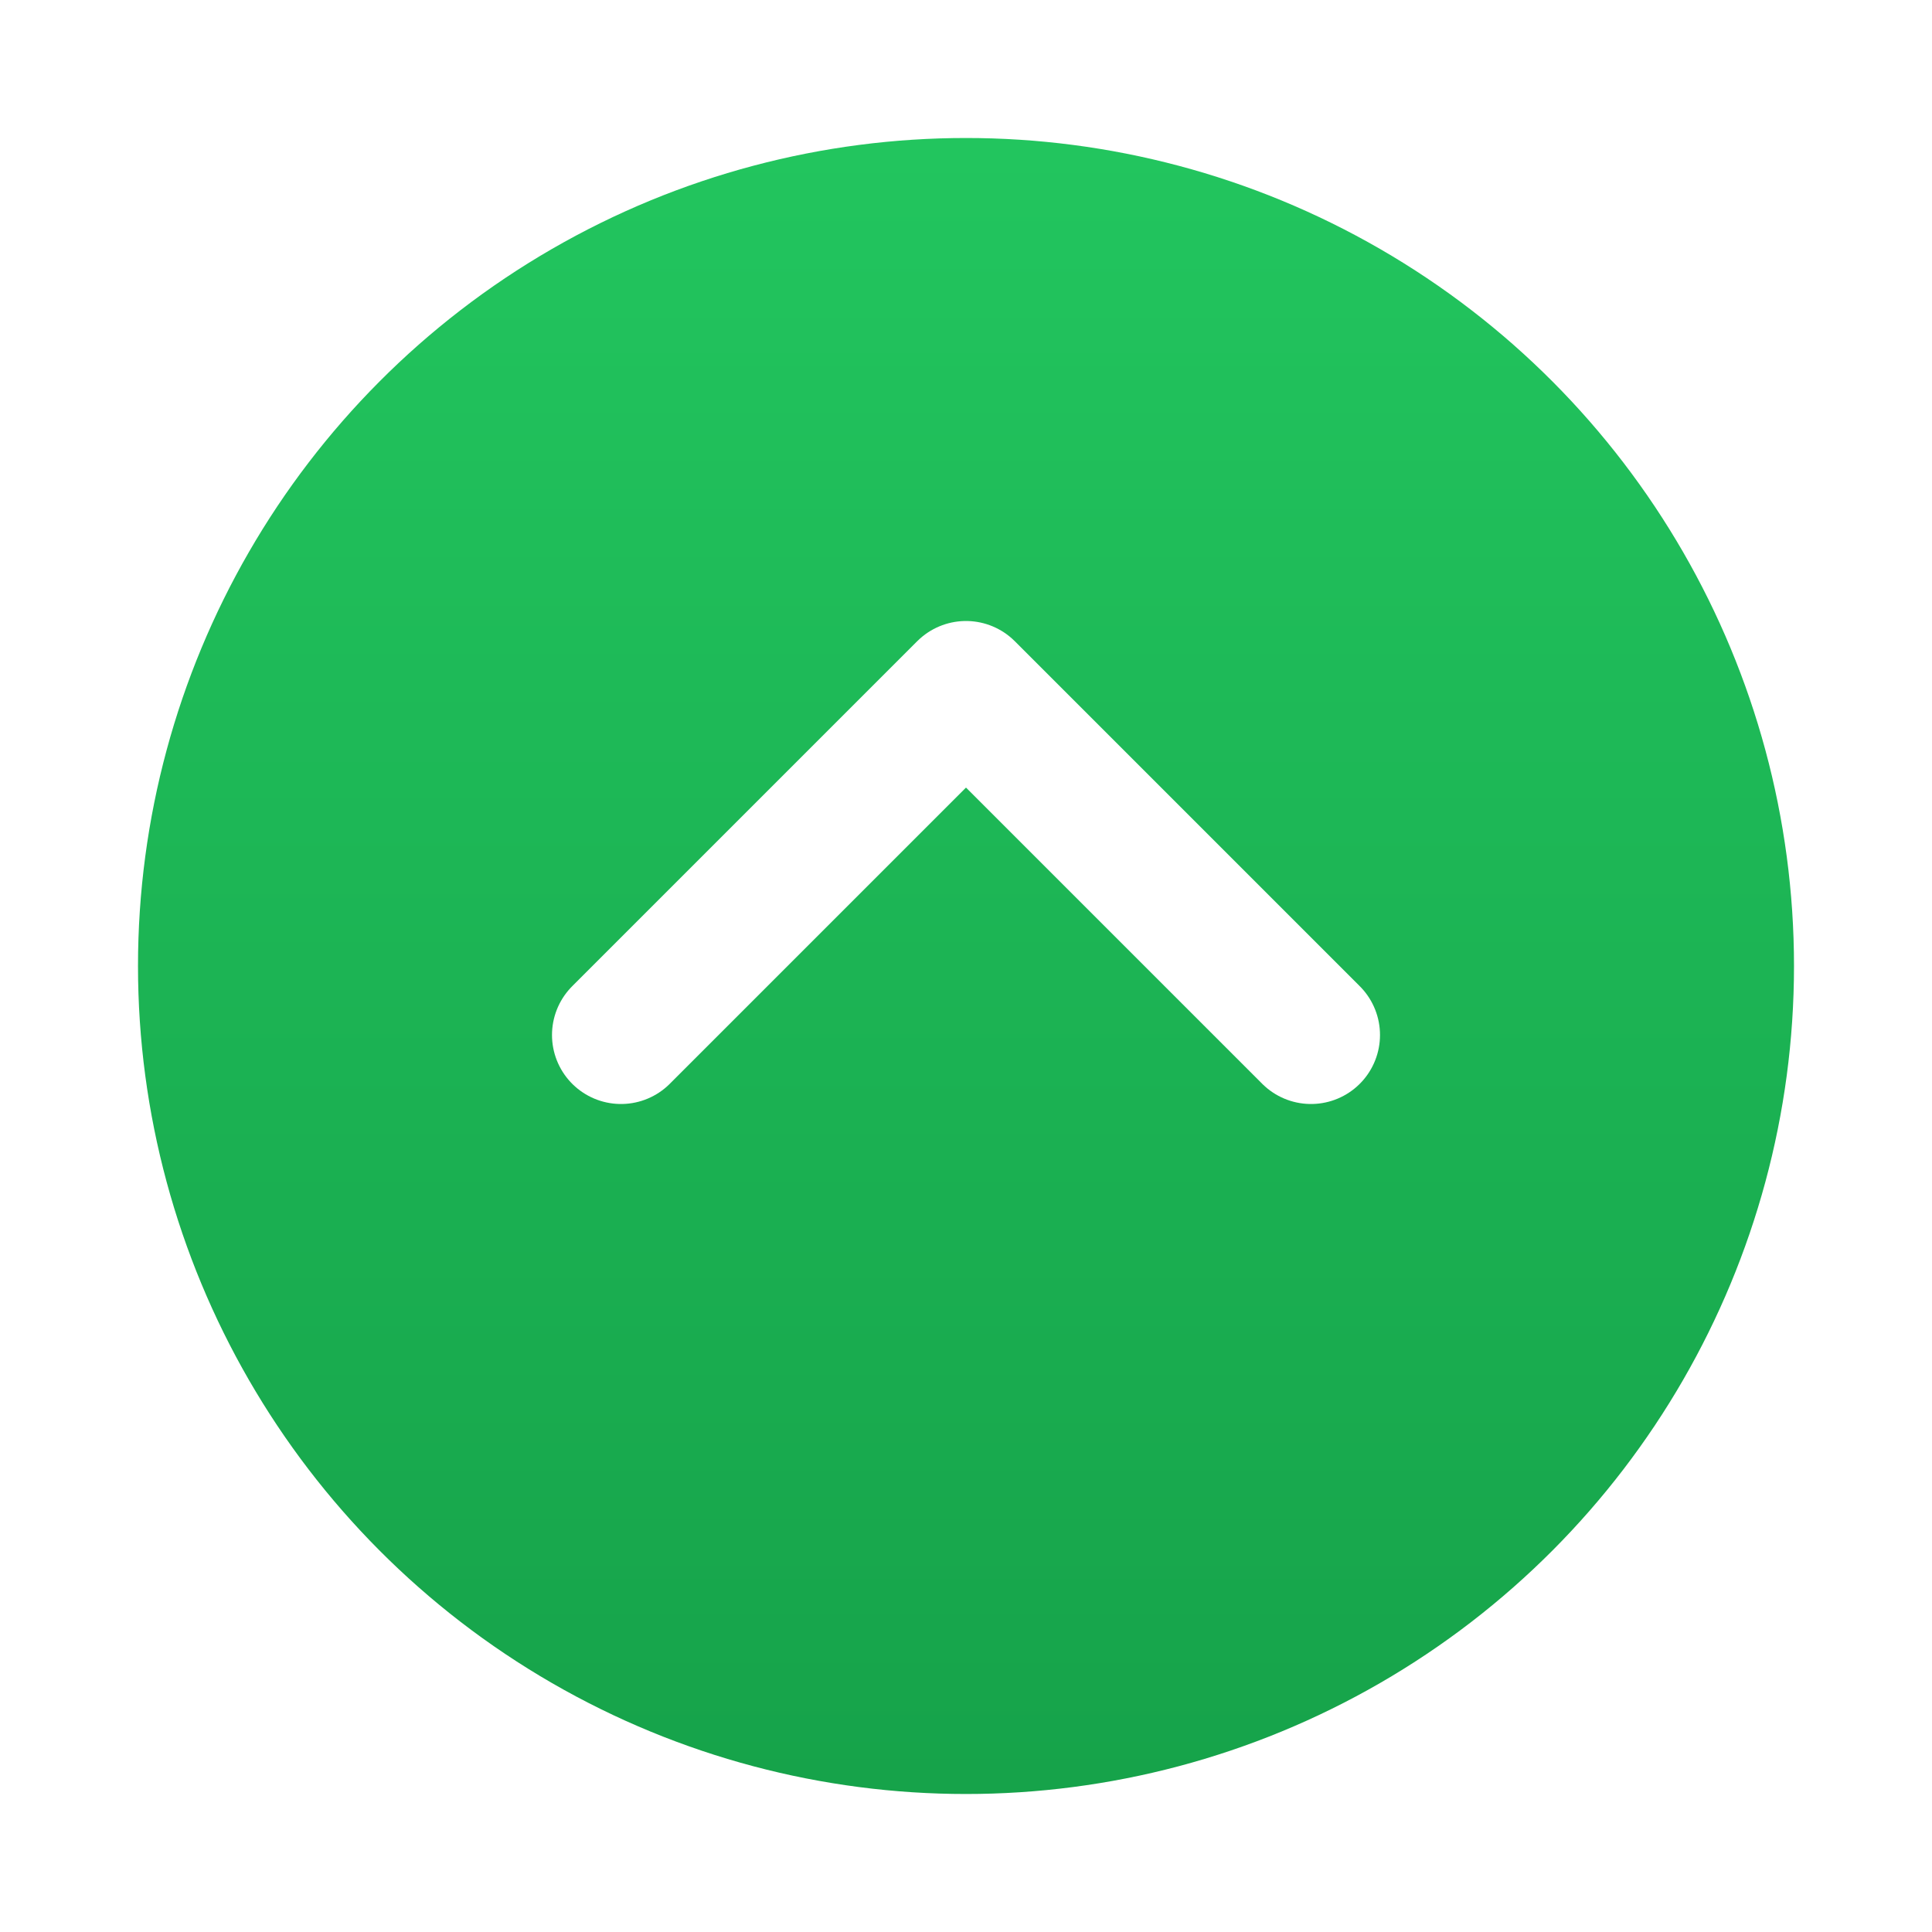 <svg
  width="56" height="56" viewBox="0 0 56 56"
  xmlns="http://www.w3.org/2000/svg"
  role="img" aria-label="Scroll to top"
  style="cursor:pointer"
>
  <defs>
    <!-- 阴影 -->
    <filter id="btnShadow" x="-20%" y="-20%" width="140%" height="140%">
      <feDropShadow dx="0" dy="2" stdDeviation="3" flood-opacity="0.25"/>
    </filter>
    <!-- 绿色渐变 -->
    <linearGradient id="btnGreen" x1="0" y1="0" x2="0" y2="1">
      <stop offset="0%" stop-color="#22C55E"/>
      <stop offset="100%" stop-color="#16A34A"/>
    </linearGradient>
  </defs>

  <!-- 圆形按钮 -->
  <g filter="url(#btnShadow)">
    <circle cx="28" cy="28" r="24" fill="url(#btnGreen)"/>
  </g>

  <!-- 向上箭头（Chevron） -->
  <path
    d="M18 30 L28 20 L38 30"
    fill="none" stroke="#FFFFFF" stroke-width="4"
    stroke-linecap="round" stroke-linejoin="round"
  />
</svg>
